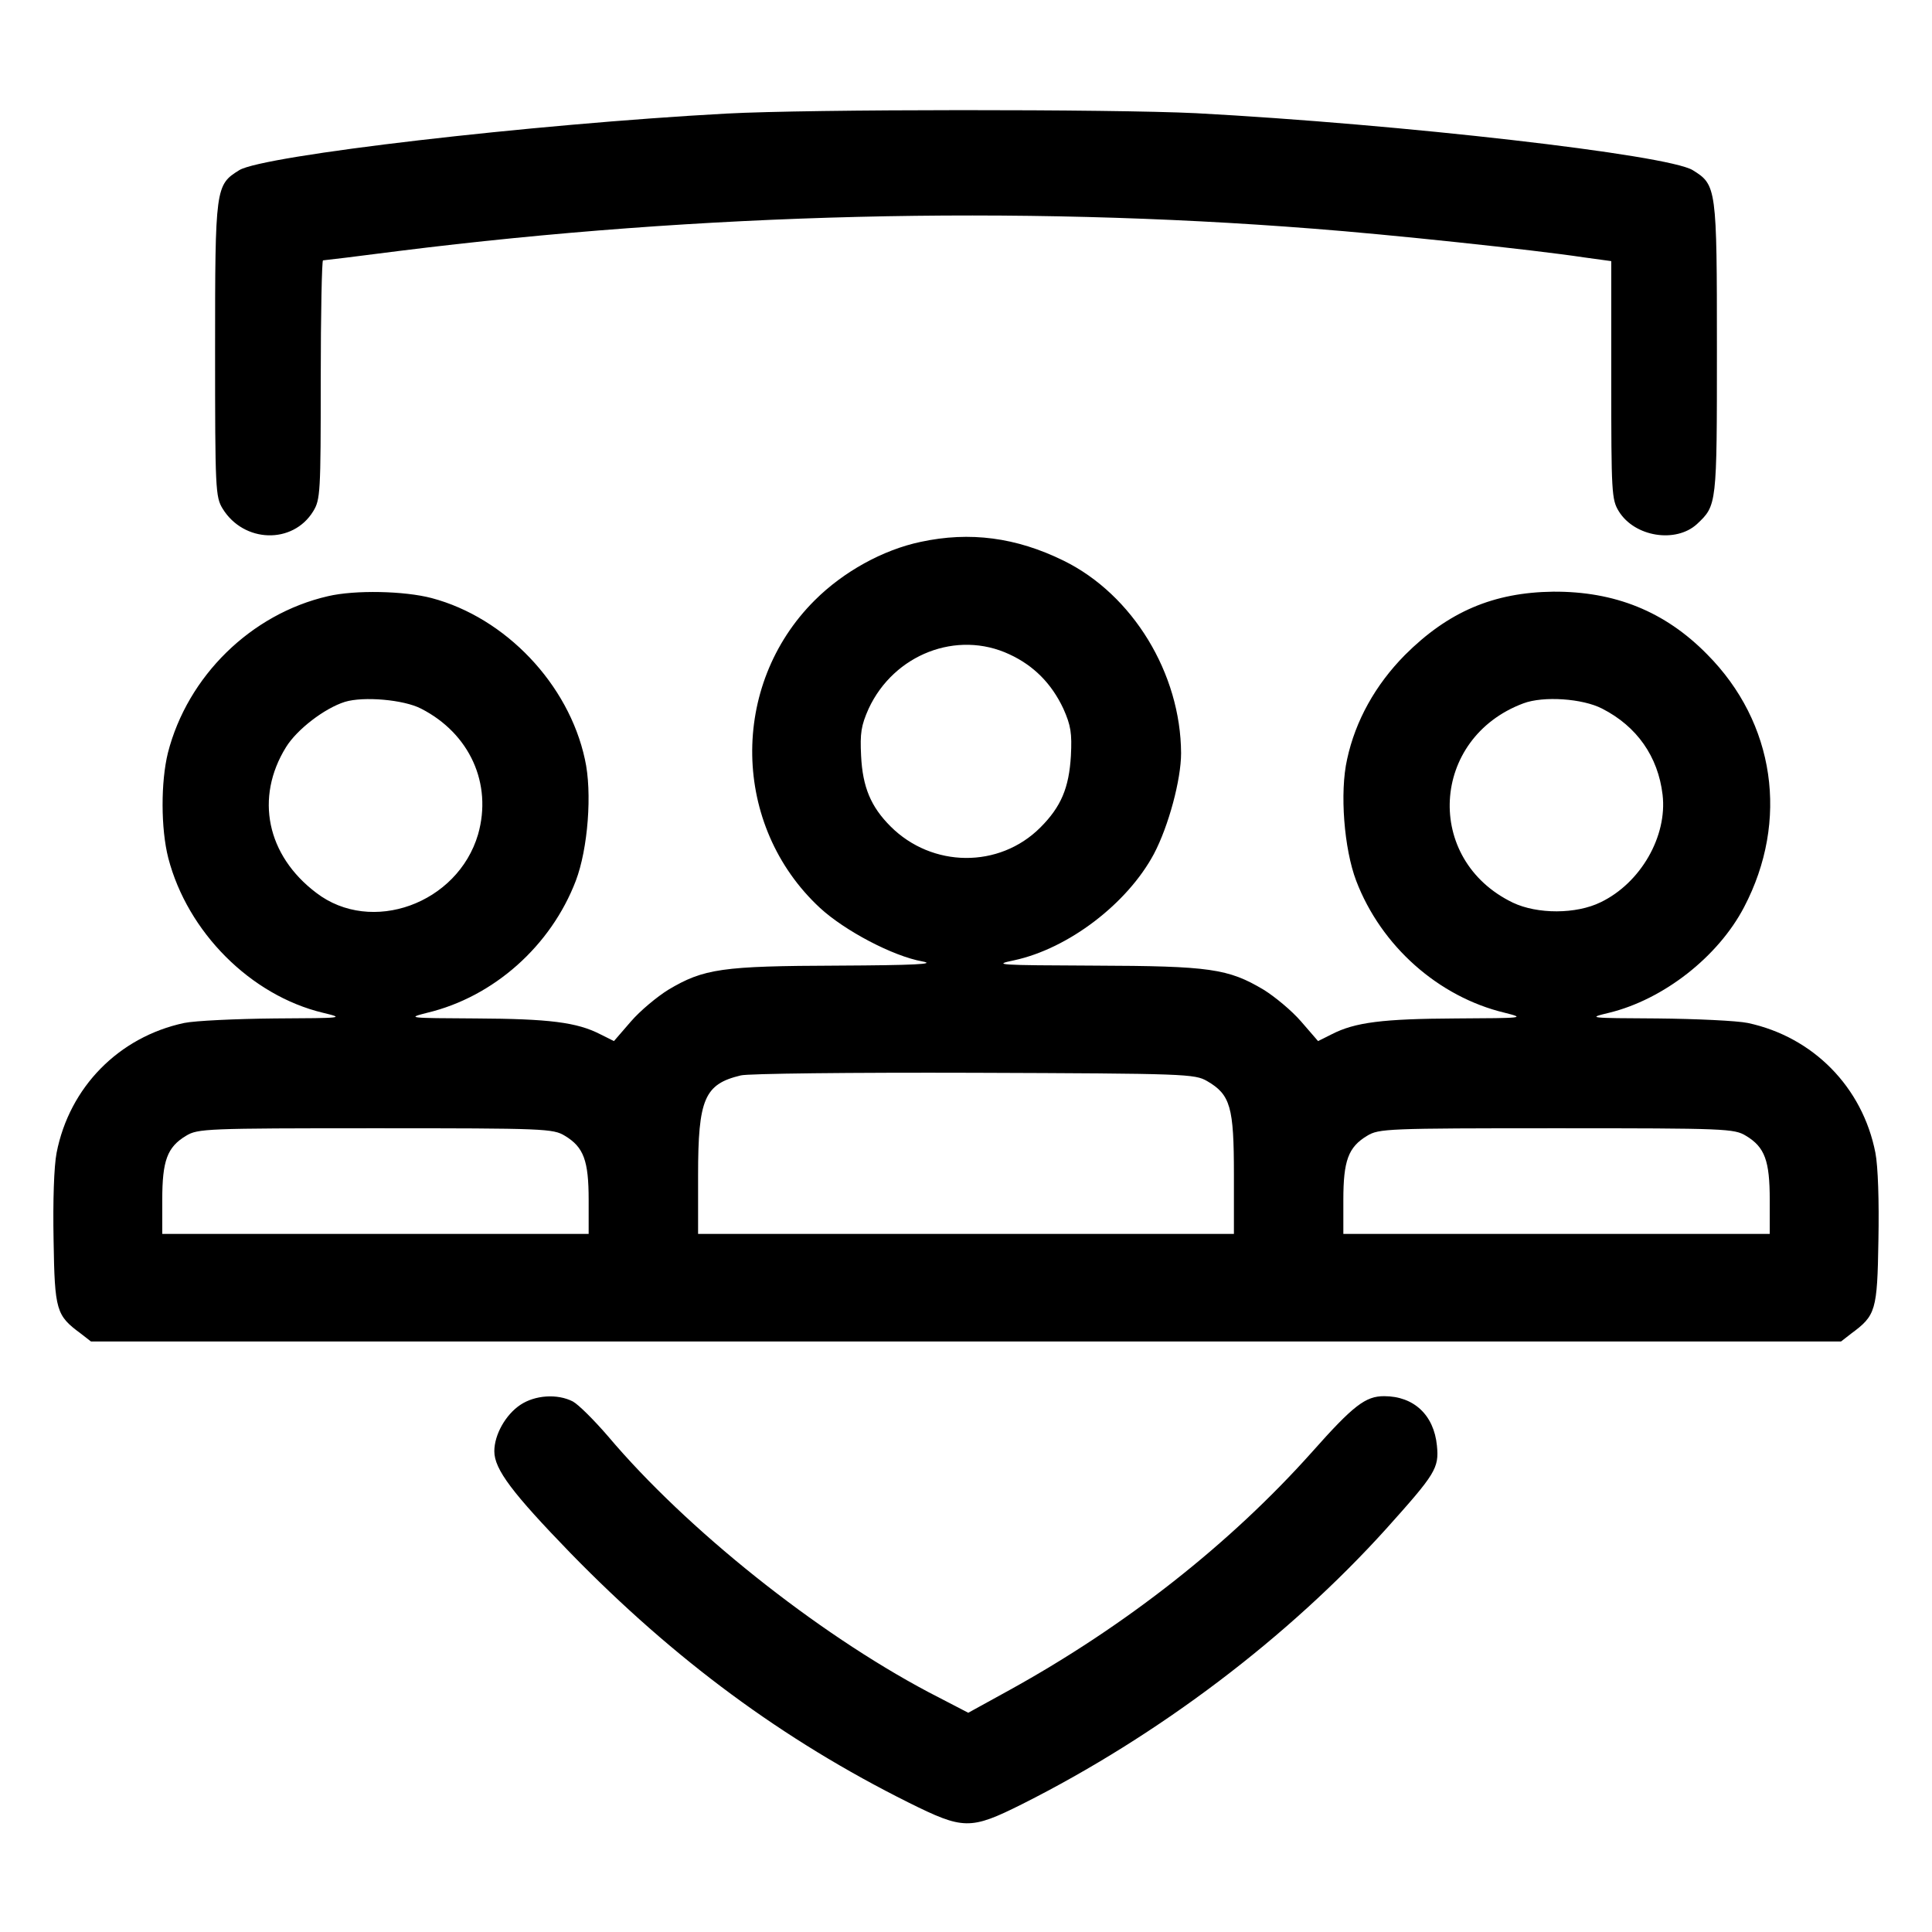 <?xml version="1.0" standalone="no"?>
<!DOCTYPE svg PUBLIC "-//W3C//DTD SVG 20010904//EN"
 "http://www.w3.org/TR/2001/REC-SVG-20010904/DTD/svg10.dtd">
<svg version="1.0" xmlns="http://www.w3.org/2000/svg"
 width="512pt" height="512pt" viewBox="0 0 512 512"
 preserveAspectRatio="xMidYMid meet">

<g transform="translate(0,512) scale(0.1,-0.1)"
fill="#000000" stroke="none">
<path d="M1925 4819 c-516 -28 -1228 -111 -1291 -150 -63 -39 -64 -46 -64
-476 0 -370 1 -390 20 -421 56 -91 186 -95 240 -7 19 31 20 49 20 349 0 174 3
316 6 316 3 0 94 11 202 25 800 100 1632 121 2422 59 198 -15 585 -56 717 -76
l73 -10 0 -316 c0 -298 1 -316 20 -347 42 -68 151 -85 207 -34 53 50 53 49 53
464 0 428 -1 435 -64 474 -66 41 -774 122 -1316 151 -224 11 -1023 11 -1245
-1z"/>
<path d="M2440 3684 c-100 -21 -205 -79 -281 -155 -226 -225 -220 -598 14
-815 65 -60 193 -128 272 -142 37 -7 -22 -10 -225 -11 -307 -1 -355 -8 -449
-64 -29 -18 -74 -55 -99 -84 l-45 -52 -36 18 c-62 32 -136 41 -329 42 -181 1
-185 1 -130 15 176 42 328 177 394 350 32 84 44 234 24 322 -43 199 -210 375
-406 427 -72 19 -203 22 -275 5 -204 -47 -372 -212 -424 -415 -19 -77 -19
-201 1 -279 51 -196 218 -364 410 -410 58 -14 55 -14 -128 -15 -103 -1 -211
-6 -240 -12 -173 -37 -304 -170 -338 -344 -7 -36 -10 -128 -8 -232 3 -187 7
-199 72 -247 l27 -21 2319 0 2319 0 27 21 c65 48 69 60 72 247 2 104 -1 196
-8 232 -34 174 -165 307 -338 344 -29 6 -137 11 -240 12 -183 1 -186 1 -128
15 144 35 289 148 358 280 120 229 82 489 -98 670 -112 114 -245 167 -408 166
-158 -2 -278 -53 -393 -168 -78 -79 -131 -174 -153 -276 -20 -88 -8 -238 24
-322 66 -173 218 -308 394 -350 55 -14 51 -14 -130 -15 -193 -1 -267 -10 -329
-42 l-36 -18 -45 52 c-25 29 -70 66 -99 84 -94 56 -142 63 -449 64 -256 1
-271 2 -213 14 145 31 301 151 371 282 39 74 72 197 72 267 -1 211 -128 420
-311 510 -126 62 -249 78 -379 50z m235 -298 c65 -30 112 -78 143 -144 20 -45
23 -65 20 -125 -5 -85 -26 -135 -81 -190 -109 -109 -287 -107 -397 3 -52 52
-74 104 -78 187 -3 60 0 80 20 125 67 144 234 209 373 144z m-1559 -144 c129
-66 189 -199 151 -333 -54 -184 -283 -267 -429 -155 -131 99 -163 252 -80 386
29 47 102 103 156 120 49 15 156 6 202 -18z m3130 0 c92 -47 148 -127 160
-228 13 -110 -58 -234 -164 -285 -65 -32 -168 -32 -233 -1 -236 114 -218 436
28 528 53 20 157 13 209 -14z m-1047 -987 c62 -36 71 -69 71 -247 l0 -158
-710 0 -710 0 0 156 c0 202 17 241 113 264 17 5 295 8 617 7 565 -2 586 -3
619 -22z m-1702 -145 c50 -30 63 -66 63 -170 l0 -90 -565 0 -565 0 0 90 c0
104 13 140 63 170 31 19 53 20 502 20 449 0 471 -1 502 -20z m3130 0 c50 -30
63 -66 63 -170 l0 -90 -565 0 -565 0 0 90 c0 104 13 140 63 170 31 19 53 20
502 20 449 0 471 -1 502 -20z"/>
<path d="M1379 1397 c-39 -26 -69 -79 -69 -123 0 -48 48 -111 202 -270 276
-283 563 -495 896 -661 145 -72 163 -73 301 -4 362 182 705 442 965 730 130
145 140 160 134 220 -8 81 -61 131 -140 131 -49 0 -81 -24 -191 -148 -217
-243 -494 -461 -802 -631 l-109 -60 -106 55 c-298 158 -641 432 -848 677 -37
43 -79 85 -94 93 -41 21 -100 17 -139 -9z"/>
</g>
</svg>
